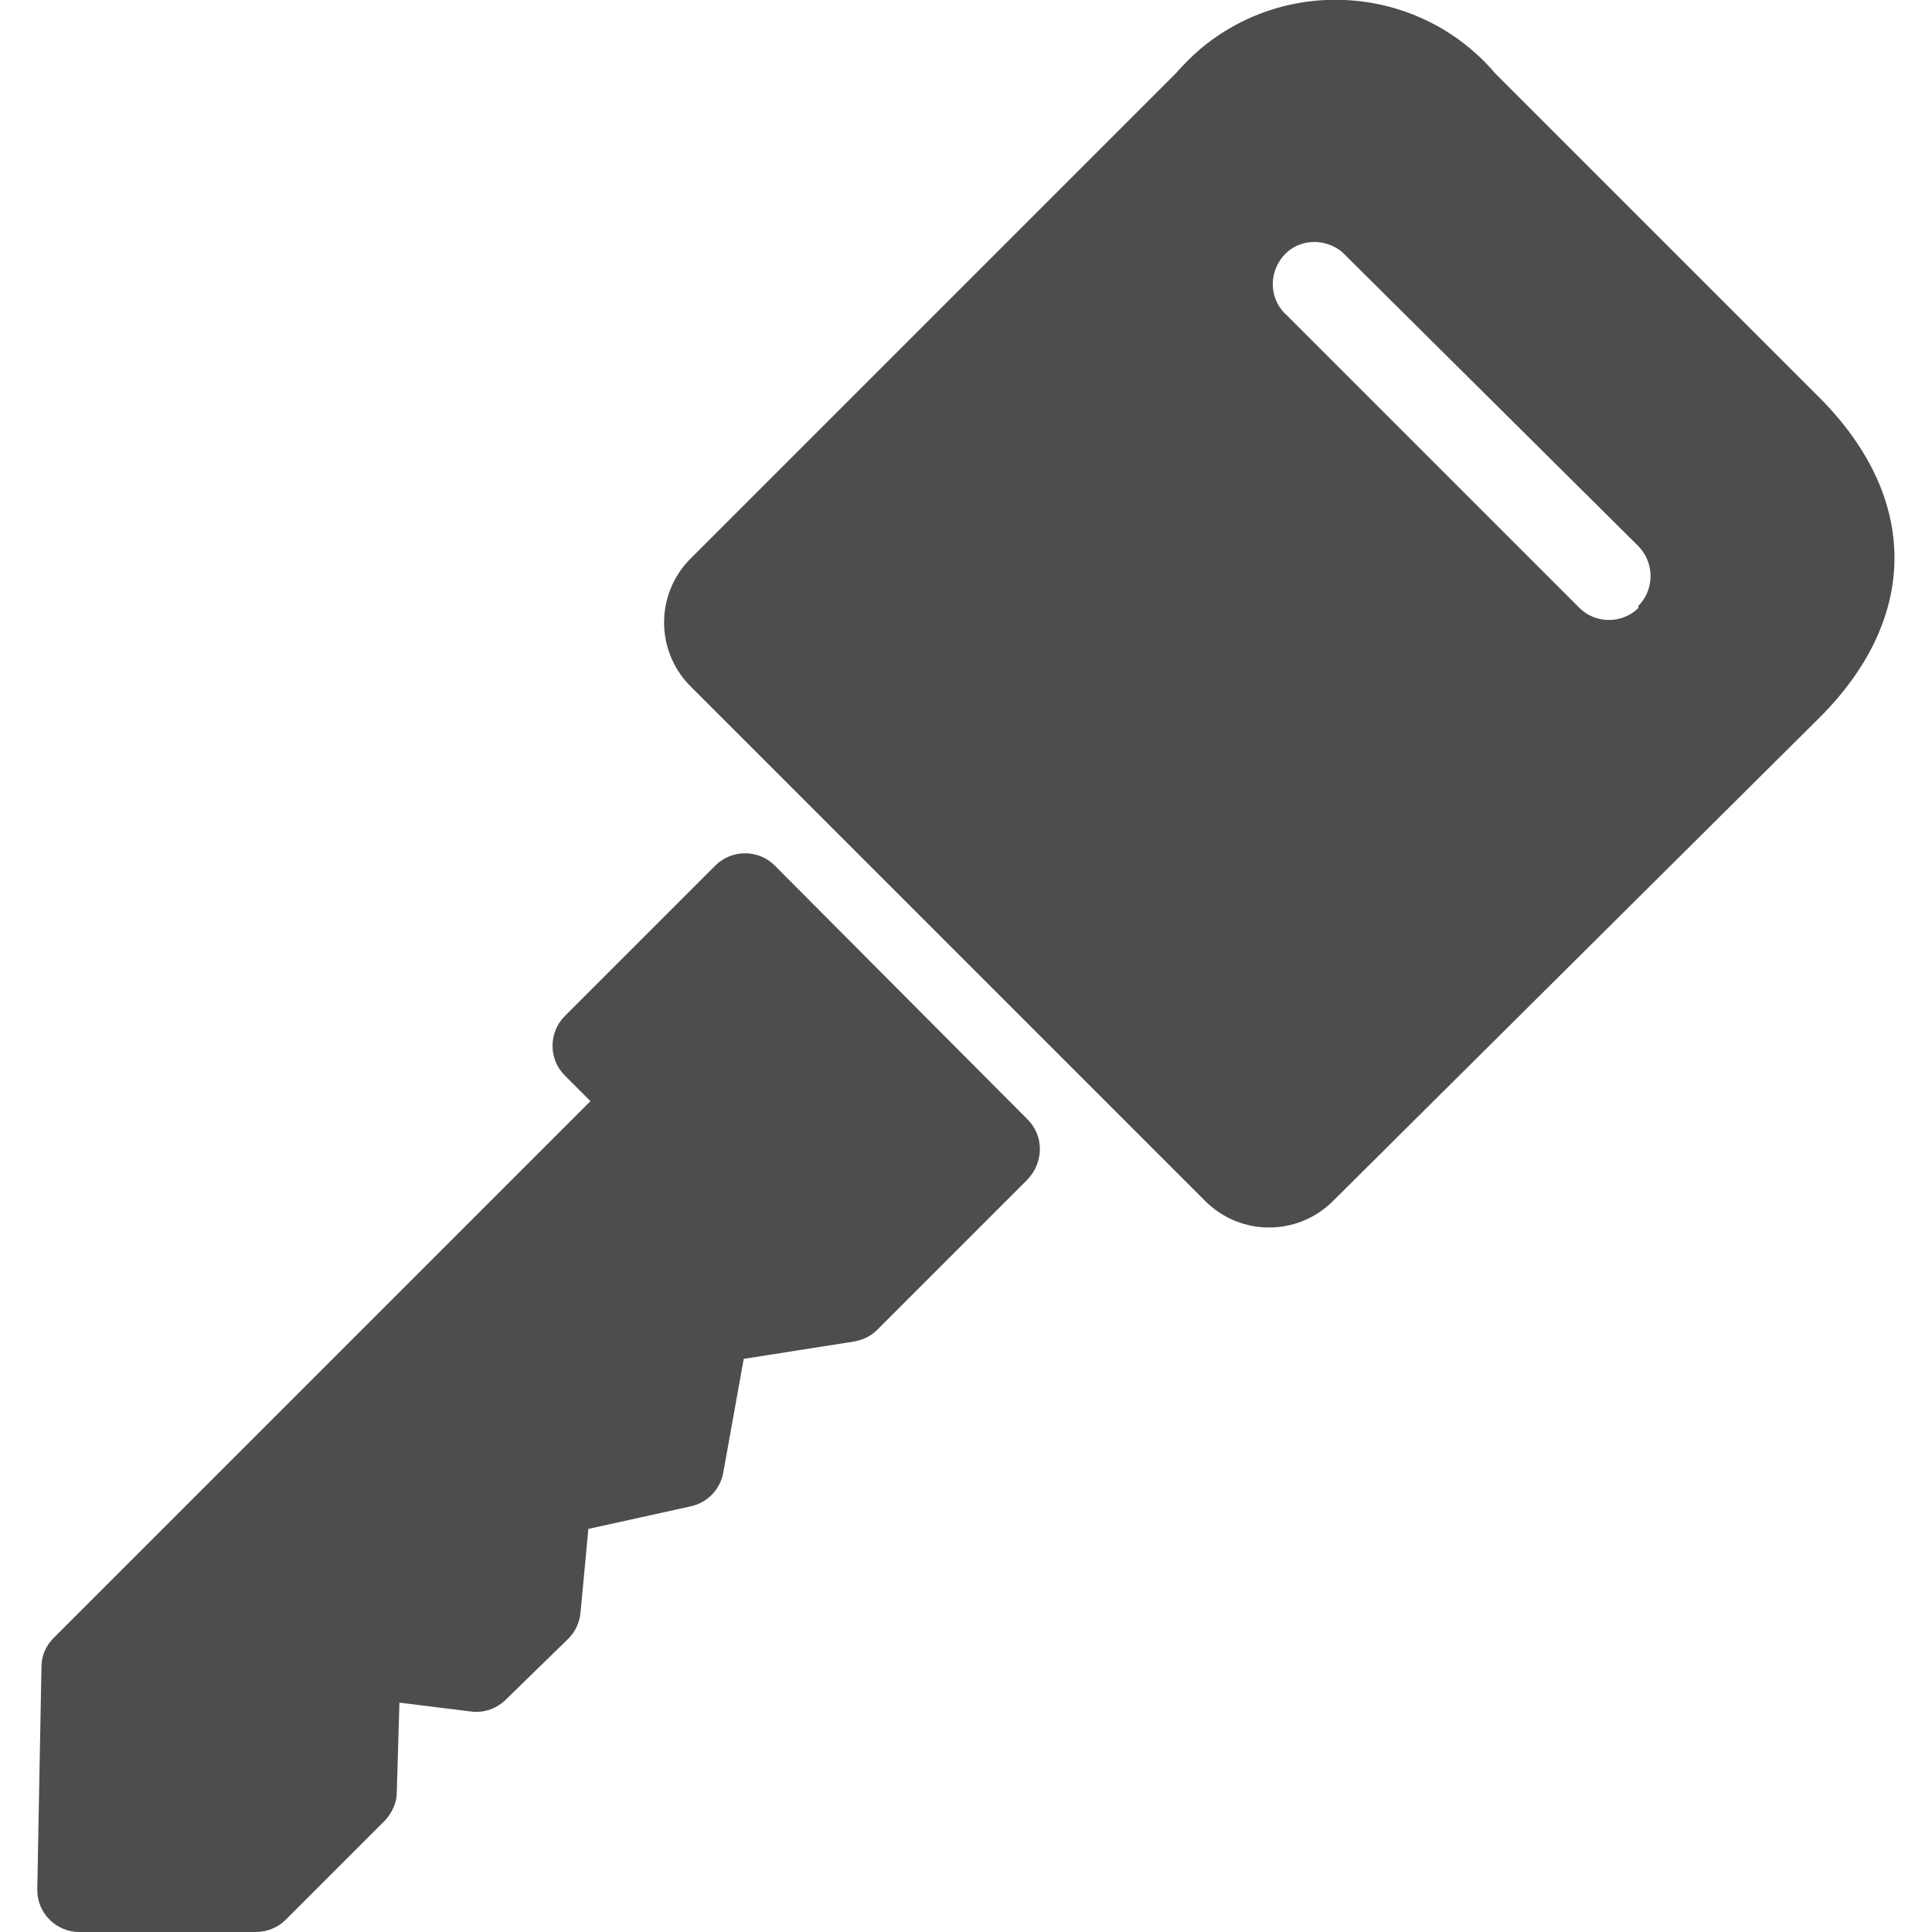 <svg xmlns="http://www.w3.org/2000/svg" viewBox="0 0 368.1 368.1">
    <path fill="#4d4d50" d="m195.8 213.3-48.2-48.4c-3.1-3.1-8.2-3.1-11.3 0l-28.7 28.7c-3.1 3.1-3.1 8.2 0 11.3l4.9 4.9L10.2 312.1c-1.5 1.5-2.3 3.4-2.3 5.5l-.8 42.5c0 4.4 3.6 8 8 8h33.6c2.1 0 4.2-.8 5.7-2.3l18.9-18.9c1.4-1.5 2.3-3.4 2.3-5.4l.5-17.1 13.7 1.7c2.5.3 4.9-.6 6.6-2.3l11.9-11.6c1.3-1.3 2.1-3 2.3-4.9l1.5-16 19.5-4.3c3.2-.7 5.6-3.2 6.2-6.4l3.9-21.7 21-3.3c1.7-.3 3.2-1 4.4-2.2l28.7-28.7c3.1-3.3 3.1-8.3 0-11.4zM346.7 75.8 284.9 14c-14.3-16.8-39.6-18.8-56.4-4.5-1.6 1.4-3.1 2.9-4.5 4.5l-92.6 92.6c-6.5 6.7-6.5 17.3 0 24l98.4 98.4c6.7 6.5 17.3 6.5 24 0l92.9-92.3c19-19 19-41.8 0-60.9zm-34.5 39.6-.1.1.1.3c-3.1 3.1-8.2 3.1-11.3 0l-55.6-55.6c-3.4-2.9-3.7-7.9-.9-11.3s7.9-3.7 11.3-.9l.9.9 55.5 55.1c3.1 3.1 3.2 8.2.1 11.4z"/>
</svg>